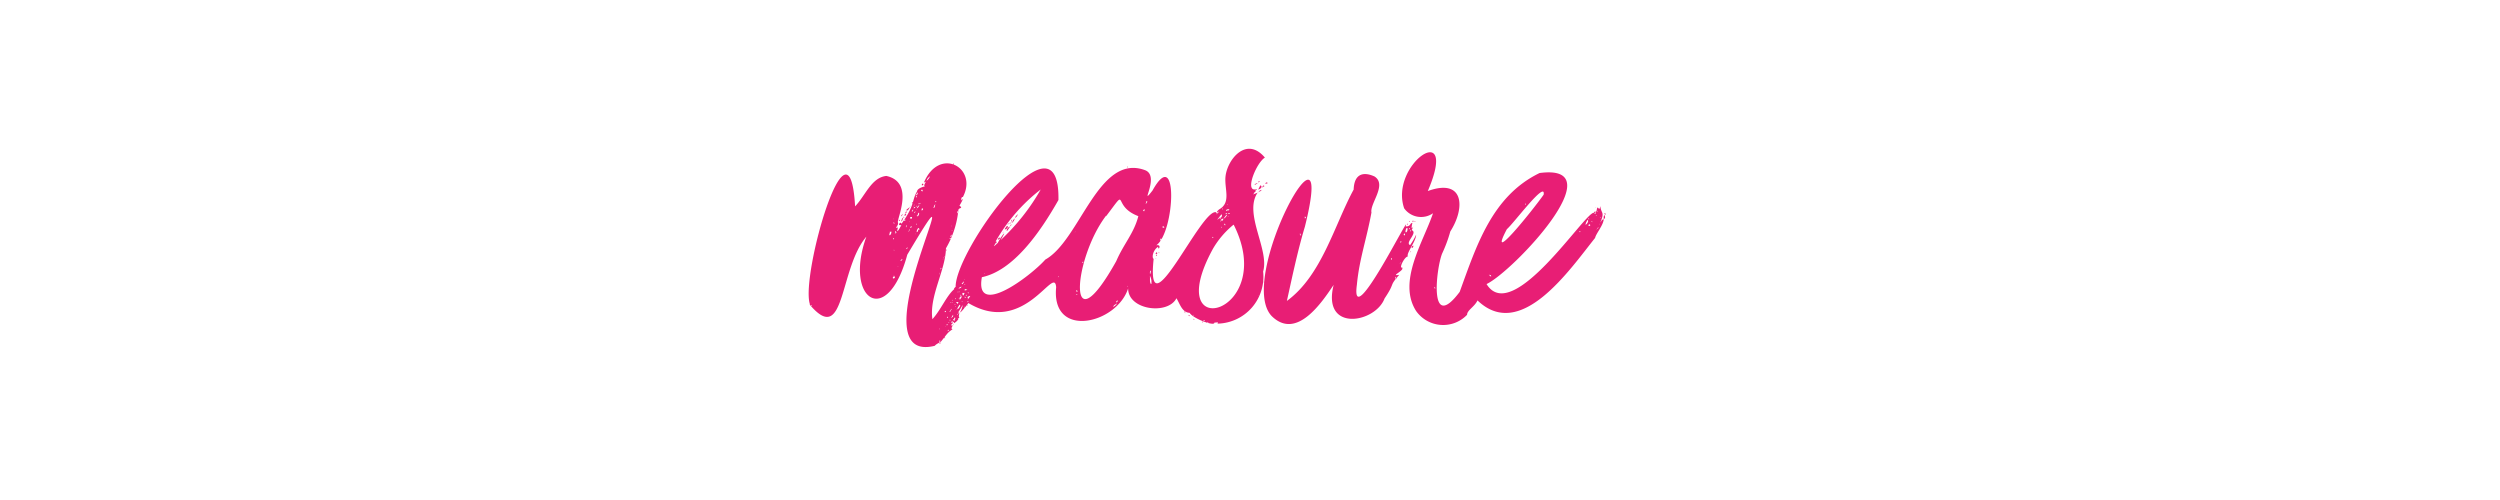 <svg xmlns="http://www.w3.org/2000/svg" viewBox="0 0 240 48" fill="#e81e75" xmlns:v="https://vecta.io/nano"><path d="M97.18 21.39c0-.07.11-.07 0-.14s-.07.14 0 .14zm.5-.83c-.07.15-.22.18-.22.36.11-.07.26-.25.22-.36z"/><path d="M97.39 21.07c.09-.26-.15.08-.18.18.18.07.11-.15.18-.18zm-.82.93c.06 0 .32-.28.1-.32-.06.1-.38.44-.1.32zm.43-.65c-.11 0 0 .11-.11.15.11 0 .11-.04.11-.15zm-.22.11h0c-.18.22.22-.03 0 0zm.4-.36c-.08 0-.11 0-.11.08s.11-.04.11-.08zm-10.8.11c0-.07 0-.11-.07-.11s0 .15.07.11zm10.73.33c-.11 0-.08.14-.15.18.11 0 .11-.11.15-.18zm-8.46-3.86c-.09-.15-.2.07-.15.11s.15-.03.15-.11z"/><path d="M86.63 20.53c0 .07-.11.11-.11.21s.18-.18.11-.21zm-8.89 8.64a.21.21 0 0 0 .11.21c-.07-.21.18 0 0 0 3.31 3.75 2.7-3.59 5.32-6.66-2.19 6.05 2 8.87 3.93 1.73 7.3-12.27-5.25 10.69 2.63 8.75.25-.25.38-.24.5-.36-.15-.09.12-.35 0 .07.66-.76.65-.94 1.22-1.3-.22-.06 0-.26 0-.39-.23.11-.12-.15 0-.11-.08-.25.19-.28.11-.07a1.08 1.08 0 0 0 .54-.61c-.17 0 .17-.59-.15-.4.38-.51.64-1.2.33-.25-.42.69.63-.57.68-.69 5.43 3.24 8.28-3.76 8.43-1.51-.49 5 5.81 3.53 6.91.11 0 2.09 3.82 2.56 4.64.94.33.54.54 1.37 1.26 1.4.36.58 2.44 1.33 2.38.94.18 0 .47-.08.29.1a4.5 4.5 0 0 0 4.39-5c.62-2.11-1.88-5.54-.54-7.56-.72.24-.33.19-.29-.07-.4.18.3-.05.07-.14.33-.15.12-.11-.07-.11-.87 0 .23-2.61 1-3.06-1.77-2.1-3.6.17-3.78 1.8-.13 1.19.57 2.51-.61 3.17-.23.18-.35.45 0 .18-.12.18-.22.33-.29.1-1.4-.48-6.78 11.82-6 4.47-.19-.09-.09-.83.43-1.16 0 .48.4-.27-.18-.14 1.8-1.25 2.14-9.75-.36-5.26-1.34 1.71.75-1.34-.68-1.94-4.51-1.72-6.25 6.7-9.61 8.57-1.44 1.62-6.81 5.64-6.09 1.69 3-.63 5.55-4.23 7.35-7.41.17-9.1-9.93 4.88-9.87 8.35-.07 0-.07.14-.14.07v.14c-.76.67-1.28 2-2.09 2.88-.32-2.2 1.26-4.68 1.3-6.8A9 9 0 0 0 92 20.2c0-.31.53-.14.11-.46.08-.12.58-1 .11-.44.11-.1 0-.39.22-.39 1.48-2.82-2.28-4.89-3.75-1.37.45-.3-.15.26.11.36-.12 0-.74.18-.76.47-.53.88-.17 1.3-1.51 3.13 0-.34-.5.19 0 .11-.13.25-.54 1-.33.25-.43.07.12-.19 0-.51s1.64-3.86-1.11-4.46c-1.43.15-2 1.87-3 2.92-.55-9.69-5.22 6.53-4.35 9.36zm43-.83c.11 0 0 .14 0 .21s.09-.1.02-.21zm-3.71-7.24zm.4-.1c0 .16-.06.23-.18.14-.11.41-.13-.2.2-.14zm-.18.86c-.08 0 0-.07 0-.11s.02.07.02.11zm-.58.54zm-.07.14v.07c0-.02 0-.05.02-.07zm0-.14zm-.15.43c-.13 0-.06-.13 0-.07s.02.02.02.07zm.69-1.83c-.08 0-.07-.05 0-.11s.05.05.02.11zm-.36-.36c-.06 0 0-.07 0 0s.01-.02.02 0zM113 28.51zm1.63 1.77c-.15 0 0-.11 0 0zm.9.54c0-.05 0-.08.11-.07s-.03.07-.1.07zm.47.18h-.14c-.07 0 .14-.14.14 0zm2.45-9.4c4.28 8.56-7.13 11.61-2 2.27a8.48 8.48 0 0 1 1.97-2.3zm-.9-.11c.11 0 .07.08.07.15a.18.18 0 0 1-.1-.18zm.32-.72c0-.1.15 0 0 0zm0-.25a.22.22 0 0 1 .18-.07c.04.11-.14.11-.17.04zm-.11-.9h0c.12-.07.1.13.01-.03zm.25.51c-.07.14-.21 0-.29.14-.09-.14.16-.21.28-.17zm-.21.36a.24.24 0 0 1-.15.07c.01-.1.08-.1.16-.1zm0 .14c-.08.16-.2.33-.36.36.15-.12.22-.35.37-.39zm-.47-.61c.07 0 .08 0 .07.07s-.07-.03-.06-.09zm-.07.57c.11 0 0 .42-.11.26-.56.53-.15.06.12-.29zm-5.51 1.3c0-.07-.18 0-.15-.11s.19-.03.16.08zm-.33 1c.08 0 .11.14 0 .18s.01-.13.01-.2zm-1 3.38c-.07 0 0-.22 0-.29.15.02.01.13.04.27zm.07 1c-.14-.22-.07-.43-.1-.79a1.24 1.24 0 0 1 .14.78zm-8.93-.66l.09-.1c.04.04-.01.06-.05.09zm2.44-1.48c0 .07 0 .08-.08.08s-.04-.08.08-.08zm-.65 3.14h.11c.04 0-.23.1-.16 0zm0-.4c.08 0 .08.07.08.14s-.17-.07-.1-.14zm3.53 1.62c0-.22.22-.25.33-.36.01.11-.21.25-.35.36zm.33-.4c-.07-.16-.06-.17.07-.25.09.07-.09.16-.09.25zm1.08-1.58c-.11 0 0-.14 0 0zm1.72-8c.2 0 0 0 0-.14.32-.22-.07.42-.01.11zm-.1.62c-.08 0 0 .18-.11.14s-.02-.17.09-.17zM108.19 16c.07 0 .08 0 .08.07s-.08-.07-.08-.07zm-2 4.75c2.27-3 .44-1 3.09 0-.41 1.63-1.43 2.7-2.12 4.32-4.81 8.6-4.16-.18-.98-4.36zm-3 1.47c.07 0 0 .11 0 .07s.04-.07.04-.11zm-12.13 9.54c-.22.14.07-.29 0 0zm.25-.72a.48.48 0 0 1 .11-.25c.07.07 0 .21-.11.21zm0-.54c.13-.14.23-.47.18-.11-.07.04-.07.11-.18.11zm.29.32c-.07-.14.11 0 .11-.11s-.04.11-.11.11zm.11-1.62c0 .15-.15 0 0 0zm0 .25c0-.14.11 0 0 0zm.11.29h.14c.07 0-.15.04-.18 0zm.14.4c0-.15.15 0 0 0 .04.14-.15 0-.04 0zm.11.39s-.12.13-.11 0-.03 0 .04 0zm.14-1.18c-.06 0-.16.4-.32.28.11-.17.29-.55.28-.28zm.18-.44c0 .15-.14 0 0 0zm.18-.72c-.08.26-.17.22-.18-.07h.22c-.03.05-.05.17-.08.07zm.06-1.38v.05a.08.08 0 0 1-.04-.05zm.09 1.64c0-.08 0-.15.14-.15-.11.04-.07.15-.18.15zm.14.14s0 .11 0 0-.07 0-.04 0zm-.25-.72c0-.21.09-.08.22-.07s-.19.11-.26.07zm.36.18v.11c0 .06-.1-.08-.04-.11zm2.58-4.66h0zm-2.7 4.32c0-.05 0 0 0 0s-.1-.05-.04 0zm-.24-.42c0 .15-.11 0 0 0s.1.04-.04 0zm0 2.27c-.07.15-.11-.07 0-.11s-.15.11-.04.11zm0-1c0-.12 0-.1.11 0s-.11-.02-.15-.01zm.29.47c-.11 0 0-.14.07-.11s-.11.08-.11.08zm-.11 0c-.12 0 .28-.37.07-.51.6-.31.07.09-.11.48zm1.51-2h0zm.15-.65s0-.07.07-.14-.04.12-.11.08zM98 19.52h-.07.07zm1.95-1.4a20.29 20.29 0 0 1-3.89 4.93h0c.79-1.31 0-.3-.27.27-.31.26-.55.56-.16-.05 0 .17.15 0 0 0 .08-.08 0-.13-.06-.07a16.71 16.71 0 0 1 4.43-5.08zm-7.64 9.14c.27-.34.36-.32 0 .14.04-.03.12-.14.04-.14zm0 .25c-.09.2-.13.11-.29.22.05-.15.19-.18.3-.22zm0 .83c-.15.11-.12.08-.07-.07.01 0 .01.07.04.07zm-.21-.29c0-.14.1 0 0 0zm.14.43c-.22.14 0-.1.11 0 .15-.28-.36.64-.18.15-.3.16-.04-.02.04-.15zM92 28c0 .15-.15 0 0 0zm0 1c0 .14-.07.1-.07.21-.05-.21-.35-.21.07-.21zm-.22-.36s-.07.07-.07.1-.04-.15.03-.11zm-.07 1.87c0 .14-.18.39-.22.14.23 0 .01-.16.18-.15zM91.45 29c0 .14-.1 0 0 0h0zm0-.22c0 .11-.1.11-.1.22s.03-.19.1-.23zm-.21.25h.11c.04 0-.18.1-.11-.03zm.07.72c-.12-.14.13-.11 0 0-.06.25-.31.25 0-.01zm-.14.94c.14 0 0 .14 0 .18s.03-.08 0-.19zm-.11.29c0-.15.14 0 0 0zm-.06-.45c-.08 0-.08 0-.08-.1s.08.03.08.1zm-.08.58c.11 0 0 .07 0 .14a.09.09 0 0 1-.01-.14zm-.14.25c-.07 0 0-.07 0-.11a.5.5 0 0 0-.01.11zm0-1.51c.08 0 0 .14-.07.11s.02-.07.02-.11zm-.61 1.76c0-.14.11 0 0 0zM92 20.24c.08.24-.25.3-.07.14-.04-.03-.01-.14.07-.14zm-.5-4.57s.07 0 .07.11-.09-.04-.04-.11zm-.08 6.44c0 .07 0 0-.07 0s.1-.03.1 0zm-.1-.39s.03-.15.03 0zm0 .82c.07 0 0 .25-.07.22a.47.47 0 0 1 .06-.22zm-.14.33c.23-.05-.03.21-.01 0zm-.36 1.18c0-.21.14 0 0 0zm-.18.62c0 .14-.11 0 0 0-.05-.15.09 0-.01 0zm-.08.18h0c.17-.08-.19.15-.01 0zm-.25.86c.09.06.07.09 0 .14s.03-.07-.01-.14zm-.11.47v.21c0 .03-.04-.21-.01-.21zm-.4-6.88c.07 0 .08 0 .07.08s-.08-.01-.07-.08zm0 .33c-.1.18 0 .32-.21.32.1-.07.06-.32.24-.32zm-.68-2.31s.2-.02.03 0zm-.12-.07c-.09 0 .39-.47.25-.29-.02.19-.45.56-.25.29zm0 .43s-.07-.14-.07 0zm-.43.54v.15c-.15 0-.18-.18-.07-.15zm0 1.8c.11 0 0 .18-.07.18s0-.1 0-.2zm-.93.69c0-.07.1-.07.07-.18s0 .21-.14.18zm.1 2.12h.08-.15zm.18-.29c-.1 0 0-.14 0-.18s-.01.15-.07.18zm.11-.93c-.11 0-.07-.15 0-.15-.03.04-.03.08-.03.15zm-.14-.61H88c.04 0-.07 0-.11 0zm.11 1.29c0-.29.25-.6.26-.21-.19-.15-.05.17-.26.21zm0-1.58c.15 0 .08-.25.22-.29.07.14-.11.47-.22.29zm.29-1.23c.12 0 .07.1 0 .08s.03-.04.03-.08zm0-1.15h0zm-.11 1.19c.07 0 .08 0 .07.07s-.08 0-.07-.07zm.11.18c-.11.07-.11.25-.26.29a.35.35 0 0 1 .26-.29zm-.22-1.22c.07.07 0 .28-.18.28.11-.1.11-.18.18-.28zm-.14.39s.07-.07.1 0-.14.13-.1 0zm.1 1c-.07 0-.07 0-.07-.11s.04.05.04.12zm0 .18c0 .07-.1 0-.07.14s-.03-.19.04-.13zm-.25.4v-.11s.1 0 .18-.07c-.11.08-.11.15-.18.19zm-.07-.45c0-.07.07-.14.18-.14-.04.02-.04.14-.18.14zm0-.36c.06 0 .08 0 .07.07s-.04-.05-.03-.12zm0 .11c.07 0 0 .07 0 .11s0-.12 0-.16zm-.07.36c.07 0 0 .18-.07.14s.1-.08.07-.19zm-.11.22c.24-.12-.03.15 0-.05zm0 .5c.09.09-.08.27-.15.11s.19-.05.19-.16zm-.11.86c.13 0 .11.18 0 .18s.07-.12.04-.23zm-.15.47c0 .14-.14 0 0 0-.06-.16.15-.16.04-.05zm0-.93c.08 0 0 .1 0 .14s.02-.18.04-.19zm-.18 2.51c.08 0 0 .19-.07.15s.11-.12.11-.2zm-.09-2.1c.14 0 0 .08 0 .18-.08-.03 0-.07 0-.18zm-.18-.54h.11c-.03.13-.14.16-.12 0zm-.37 3.9c.1 0 .09-.07.11-.14.2.01-.15.32-.11.14zm-.22.58h-.07s.07-.05.07-.01zm-.18-3.21c-.1 0-.1 0-.1-.14s.1.02.1.13zm0 .08h-.15c-.04 0 .1-.05.1-.01zm-.25 4.06c0-.11.07-.07.07-.14s-.03.17-.1.13zm0-2.52c.14 0 0 .11 0 0s-.03-.11-.03.01zm0-1.11c.07 0 0 .07 0 .11s-.07-.09-.07-.12zm0-1.91s-.06.19-.03.03zm0 .39c.15.06 0 .18 0 .08s-.07-.05-.07-.09zm.11 5.19c0 .11 0 .18-.18.18-.04-.08 0-.19.11-.19zm-.43-4.29c.18-.16.07.33-.08.33-.07-.12.08-.26.01-.34z"/><path d="M86.74,20.89c.12.08.06-.06,0-.11Z"/><path d="M86.49 21.25c.18 0 .14-.25.25-.36-.18.03-.15.25-.25.36zm10.18.93a2.71 2.71 0 0 0 .29-.43c-.18.04-.39.33-.29.43zm-10.47-.43c-.1.11 0 .16 0 0zm1.47-2.23c0-.17.07-.13-.1-.07-.07-.11-.02.13.1.07zm-.32.29c0 .14-.43.32-.32.39s.28-.2.32-.39zm-.35.65c-.11 0 .07-.08.07-.11-.14-.18-.22.29-.07.11zm0 .21a.19.19 0 0 0-.07-.14c-.15.14-.22.18.07.14zm7.58 5.65v.07s.11-.05 0-.07z"/><path d="M90.73 32.44s0-.07-.07-.07.07.18.07.07zm.76-1.33v.11a.06.06 0 0 0 0-.11zm-4.07-11.34h-.07s.07.07.07 0zm8.35 3.28c.07-.07.22-.11.26-.22-.2-.05-.18.05-.26.22z"/><path d="M92.86 29.38v-.11c0-.04-.09.12 0 .11zm3.38-7.05c.11 0 .07-.08.11-.11s-.07.07-.11.11zM90.27 33v-.11l-.11.11zM111 24.2c0 .11-.07.11-.07.18.19.04.23-.09.07-.18z"/><path d="M103.62 21.35a.1.1 0 0 0-.11.11c.11.04.08-.07.11-.11zm7.38 3.42h-.11s.11.04.11 0zm-6.48-5c0 .07 0 .07.07.07s0-.08-.07-.07zm6.55 4.68a.08.08 0 0 0-.1.07c.09.05.12.04.1-.07zm.15-.18s.07.07.07 0-.07-.04-.07 0zm2.63 5.8V30s-.04.07 0 .07zm6.91-12.49a.35.35 0 0 0-.33.18c.15-.04.22-.15.33-.18zm.03-.08c.11 0 .11-.07.18-.1-.1 0-.18 0-.18.1zm.54 9.5v.07c0 .22.11.01 0-.07zm-.33-9.21c-.07.11-.14.29-.22.4.27-.04.45-.29.22-.4zm-.21.61c-.09.11 0 .16 0 0zm.33-.18a.58.58 0 0 0-.29.18.32.32 0 0 0 .29-.18z"/><path d="M121.37 17.9c0-.19-.18-.06-.18.07s.07-.11.18-.07zm-5.94 12.99c-.11.08 0 .11.07 0s-.03 0-.07 0zm6.23-13.31c.21.15-.12-.27-.18.07.11.03.11-.07.18-.07zm-7.6 12.67c.07 0 .07.1.15.1s-.11-.18-.15-.1zm-.36-.36c0 .07 0 .14.07.1s-.03-.1-.07-.1zm.87.72c0 .06 0 .08.07.07s-.01-.08-.07-.07zm21.09-9.29s.07-.14 0-.14-.11.1 0 .14zm-.4-.11c0 .2.16 0 0 0s.04 0 0 0zm.54 0c0 .2.16 0 0 0s.04 0 0 0zm-1.18 4.5c0-.07 0-.08-.08-.07s.01.08.08.07z"/><path d="M135.77 21.61s-.11-.06 0 0zm-.61 0v-.15c0-.08-.11.15 0 .15zm.25 2.52v.07c0 .07.12-.09 0-.07z"/><path d="M122.09 30.35c2.39 2.34 4.82-1.34 5.94-3-1.15 4.58 4 3.67 4.89 1.3 1.09-1.62.36-1.08 1.41-2.27-.92.18.45-.39.29-.65-.38.09.21-1.1.54-1.11-.19-.3.77-1.42.79-2.09a6.51 6.51 0 0 1-.58 1c-.53-.24.79-1.19.15-1.44.45-.94-.21.49.07-.69-.24 0-.16.37-.65.33.64-1.78-5.34 10.46-4.68 5.61.23-2.46.93-4.37 1.4-6.94-.17-.86 1.53-2.67.29-3.46-.94-.43-1.94-.38-2 1.26-1.85 3.4-3.06 8.25-6.41 10.69.35-1.55 1-4.73 1.73-7.13 3.16-12.66-6.67 4.99-3.18 8.59zm13.35-8.13c-.07 0-.07-.07-.07-.14s.07.07.07.14zm-.18-.32c.07 0 .08 0 .08.07s-.08.03-.08-.07zm-.25 0h.11c.06.44-.35.62-.12.03zm-.21.54c.07-.14.14.22 0 .14s.07-.11 0-.11zm-.26.72c0 .07 0 .11-.1.11s0-.12.1-.08zm-.07 2c0 .1-.07.1-.07.18s-.04-.17.07-.13zm-.39 1.51a.13.13 0 0 1-.15.14c.11-.11 0-.11 0-.21s.07.08.15.12zm-.54-1.87c.12 0 .11 0 .07.1s-.07.01-.07-.05zm-8.28-4c.24.02-.03.29 0 .09zm-.36 1.8c-.07 0-.11 0-.11-.15s.11.13.11.24z"/><path d="M135.52 23.8c.14 0 .14-.11.18-.21-.15 0-.18.1-.18.21zm-.72-3.8a2 2 0 0 0 2.77.47c-.92 2.74-3.44 6.56-1.62 9.39a3.18 3.18 0 0 0 4.89.36c0-.44.72-.77 1-1.38 4.16 4 8.88-3 11.29-6 .08-.41.79-1.21.83-1.8-.22.06-.2.17-.33.32.45-1.06.08-.81 0-1.58-.12.73-.26-.37-.36.51.07-.38-.26.73-.11.28 0-.1-.14 0-.07-.14.28-.1-.06-.21-.07 0-.79-.2-7.82 10.89-10.31 6.84 2.52-1.19 12.41-11.63 5.09-10.66-4.58 2.22-6.06 7-7.67 11.41-3 4-2.25-2.26-1.69-3.67a13.4 13.4 0 0 0 .79-2.13c1.47-2.3 1.31-5.14-2.16-3.88 3.05-7.12-3.73-2.58-2.27 1.66zm18.86.9h-.07s.03-.05.07-.05zm-.11.61v.11c0 .03-.03-.12 0-.16zm-.21-1.26c.1 0 0 .08.07.15s-.11-.12-.07-.2zm0 1.77c0-.07 0-.18.14-.18-.08.1-.37.36-.18.16zm-.07-1.37c0 .14-.15 0 0 0zm-.4.65c0 .07 0 0-.07 0s.03-.09.03-.05zm-.21.29c0 .07 0 .1-.11.1s-.04-.19.07-.15zm-.11-.62v.11c0 .03-.08-.08-.04-.16zm-.11.18c.07.15-.11.36-.22.44 0-.24.11-.31.18-.49zm-.76 1.08a.14.14 0 0 0 .08 0c-.1.11-.17.03-.12-.05zm-8.74 4v-.05c0-.05-.04-.06-.04-.04zm-.12.26c.07-.08.05-.25.19-.22-.15-.09-.13.33-.23.13zm.22 0c0-.13.06-.11.11 0s-.28-.04-.15-.13zm3.46-6.84h-.07s-.01-.13.03-.13zM144.66 22c.67-.57 3.76-4.75 3.53-3.31-.98 1.4-5.51 7.05-3.53 3.31zm-6.87 5.69c-.08 0-.08 0-.08-.11s.08.04.08.11z"/><path d="M154.16 20.56c-.1 0 0-.18-.1-.1s.07.21.1.1zm-.07.29c-.07-.41-.16-.09-.14.18.05-.03.14-.03.14-.18zm-.93-.93h.07s-.07-.04-.07 0z"/></svg>